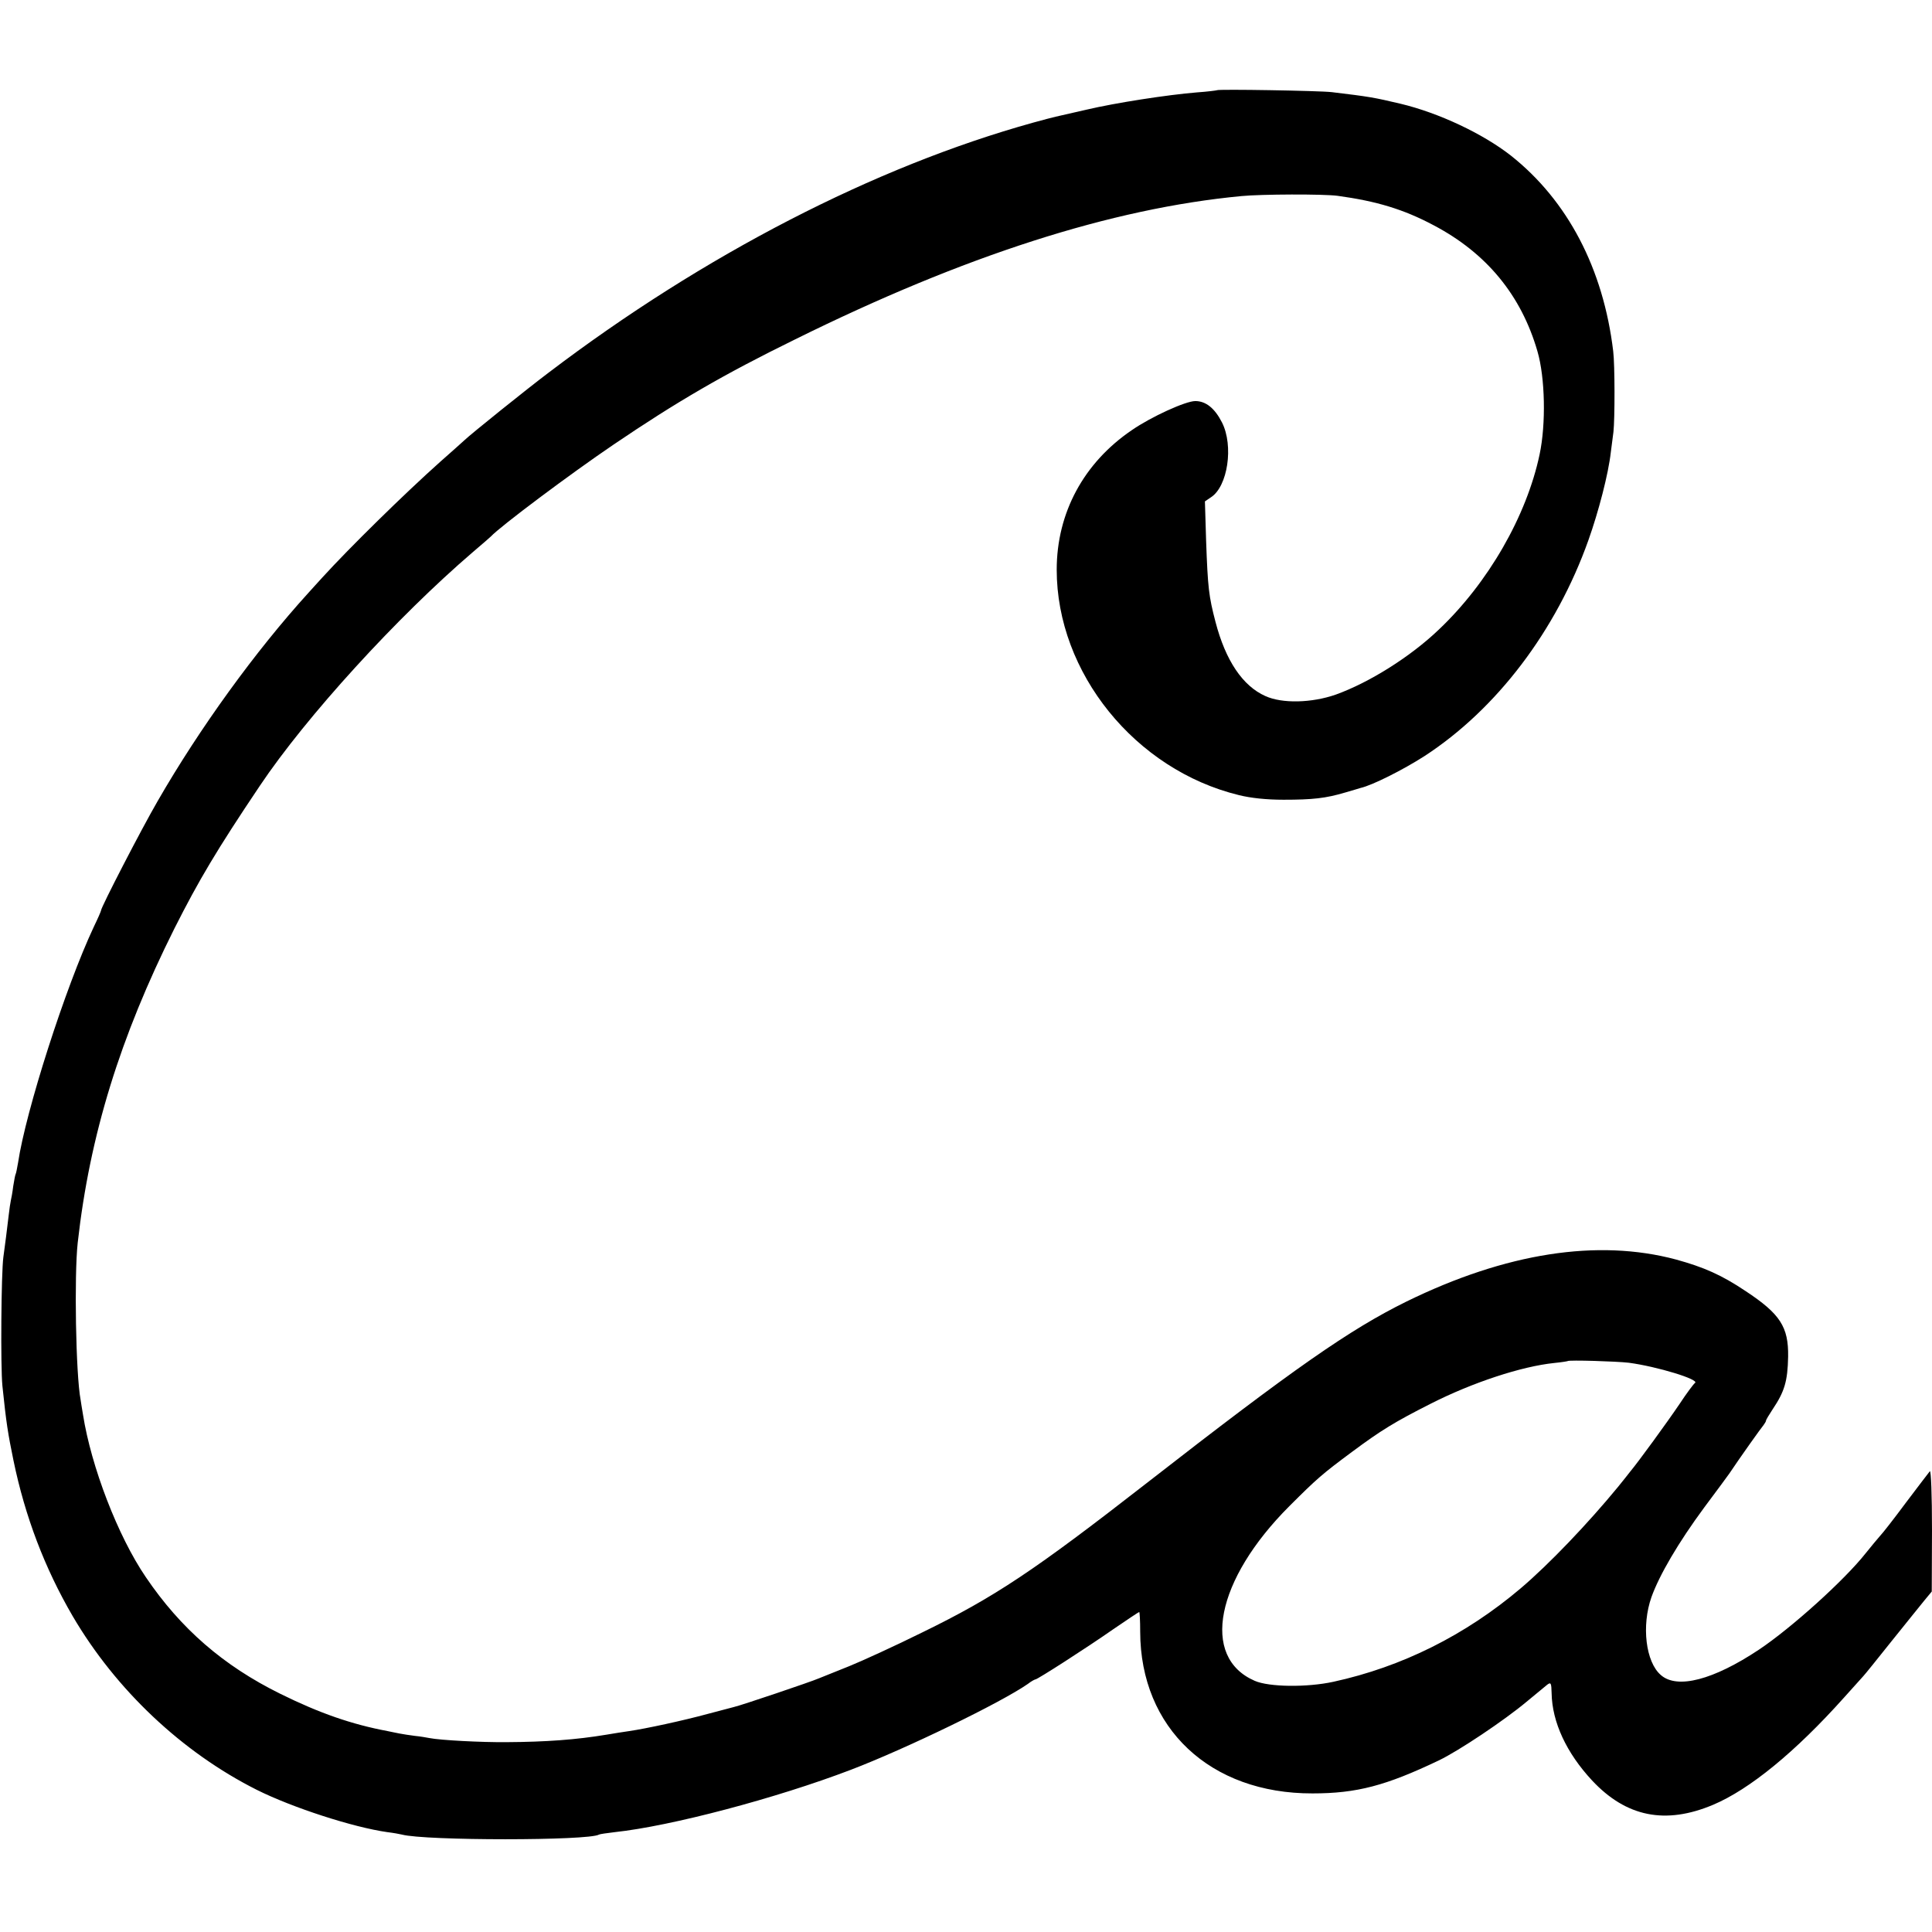 <?xml version="1.0" standalone="no"?>
<!DOCTYPE svg PUBLIC "-//W3C//DTD SVG 20010904//EN"
 "http://www.w3.org/TR/2001/REC-SVG-20010904/DTD/svg10.dtd">
<svg version="1.0" xmlns="http://www.w3.org/2000/svg"
 width="803pt" height="803pt" viewBox="0 0 803 803"
 preserveAspectRatio="xMidYMid meet">
<g transform="translate(0,803) scale(0.1,-0.1)"
fill="#000000" stroke="none">
<path d="M5058 7655 c-2 -1 -39 -6 -83 -9 -122 -10 -337 -43 -460 -72 -60 -14
-118 -27 -127 -29 -9 -2 -52 -13 -95 -25 -658 -183 -1368 -549 -2013 -1039
-89 -67 -323 -255 -350 -281 -9 -8 -54 -49 -101 -90 -149 -133 -377 -357 -489
-480 -17 -19 -44 -48 -59 -65 -219 -241 -451 -561 -626 -865 -69 -119 -235
-441 -235 -454 0 -3 -13 -33 -30 -68 -118 -251 -283 -766 -315 -981 -4 -23 -8
-44 -10 -47 -2 -3 -6 -26 -10 -50 -3 -25 -8 -52 -10 -60 -2 -8 -6 -36 -9 -62
-3 -27 -8 -67 -11 -90 -3 -24 -8 -61 -11 -83 -9 -66 -12 -455 -4 -535 16 -155
23 -198 46 -310 48 -233 130 -448 246 -647 180 -307 455 -566 765 -722 148
-74 401 -156 543 -176 25 -3 52 -8 60 -10 96 -26 778 -26 820 0 3 2 32 6 65
10 234 25 672 141 981 259 228 87 624 279 736 357 14 11 29 19 32 19 8 0 208
128 324 209 57 39 105 71 107 71 2 0 4 -37 4 -82 1 -401 291 -673 716 -672
184 0 305 32 525 137 82 39 273 167 365 244 39 32 78 64 86 71 15 11 17 7 18
-35 2 -121 62 -249 168 -363 142 -152 305 -185 504 -101 151 64 341 219 544
446 39 43 75 83 80 89 6 6 59 72 118 146 60 74 121 151 137 170 l29 35 1 255
c0 148 -4 250 -9 245 -5 -6 -49 -64 -99 -130 -49 -66 -98 -129 -109 -140 -10
-11 -36 -43 -58 -70 -88 -112 -310 -312 -445 -402 -188 -125 -339 -165 -407
-105 -63 54 -81 205 -39 324 33 92 112 227 219 372 51 68 98 132 105 142 42
63 133 191 142 201 5 7 10 15 10 18 0 4 13 25 28 48 49 73 62 116 64 218 2
124 -33 178 -177 273 -100 67 -173 99 -289 131 -325 87 -707 28 -1121 -175
-235 -116 -465 -276 -1080 -755 -466 -363 -631 -473 -930 -619 -115 -57 -253
-120 -305 -141 -52 -21 -109 -44 -127 -51 -32 -14 -325 -113 -353 -119 -8 -2
-58 -15 -110 -29 -99 -27 -256 -61 -325 -71 -22 -3 -65 -10 -95 -15 -126 -21
-251 -30 -415 -31 -103 -1 -275 8 -320 17 -11 2 -38 7 -60 9 -22 3 -51 7 -65
10 -14 3 -36 7 -49 10 -149 28 -282 74 -446 155 -237 117 -414 271 -559 485
-116 170 -227 459 -261 675 -4 25 -9 53 -10 62 -20 105 -27 517 -12 653 50
447 176 854 402 1306 101 200 175 325 355 593 193 288 571 702 885 971 39 33
72 62 75 65 39 42 330 260 510 382 261 177 456 291 754 437 703 348 1316 545
1856 596 82 8 341 9 400 1 161 -22 274 -56 398 -122 221 -116 365 -292 432
-524 32 -109 36 -302 9 -429 -54 -256 -214 -534 -419 -728 -118 -113 -289
-220 -428 -270 -100 -35 -223 -38 -293 -6 -94 42 -165 147 -207 308 -28 107
-32 142 -39 336 l-5 165 25 17 c70 45 95 214 46 311 -30 59 -67 89 -111 89
-40 0 -183 -65 -264 -121 -200 -136 -312 -344 -312 -580 0 -428 326 -832 758
-937 49 -12 113 -19 185 -19 121 0 175 6 256 30 30 9 59 17 64 19 49 11 176
75 265 132 300 195 548 521 682 898 42 118 83 275 93 365 4 30 9 69 11 85 6
54 6 279 -1 335 -41 343 -189 626 -425 813 -116 91 -300 178 -460 216 -110 26
-127 29 -285 48 -52 6 -471 13 -477 8z m1712 -5289 c119 -16 295 -70 275 -84
-6 -4 -35 -43 -64 -87 -52 -77 -173 -243 -205 -281 -8 -11 -31 -39 -51 -64
-124 -151 -286 -321 -405 -422 -229 -194 -493 -326 -778 -388 -110 -24 -268
-22 -327 4 -226 98 -162 420 144 726 114 114 137 134 261 226 120 89 175 123
325 199 175 89 379 156 515 170 30 3 55 7 56 8 5 5 203 -1 254 -7z"/>
</g>
</svg>
